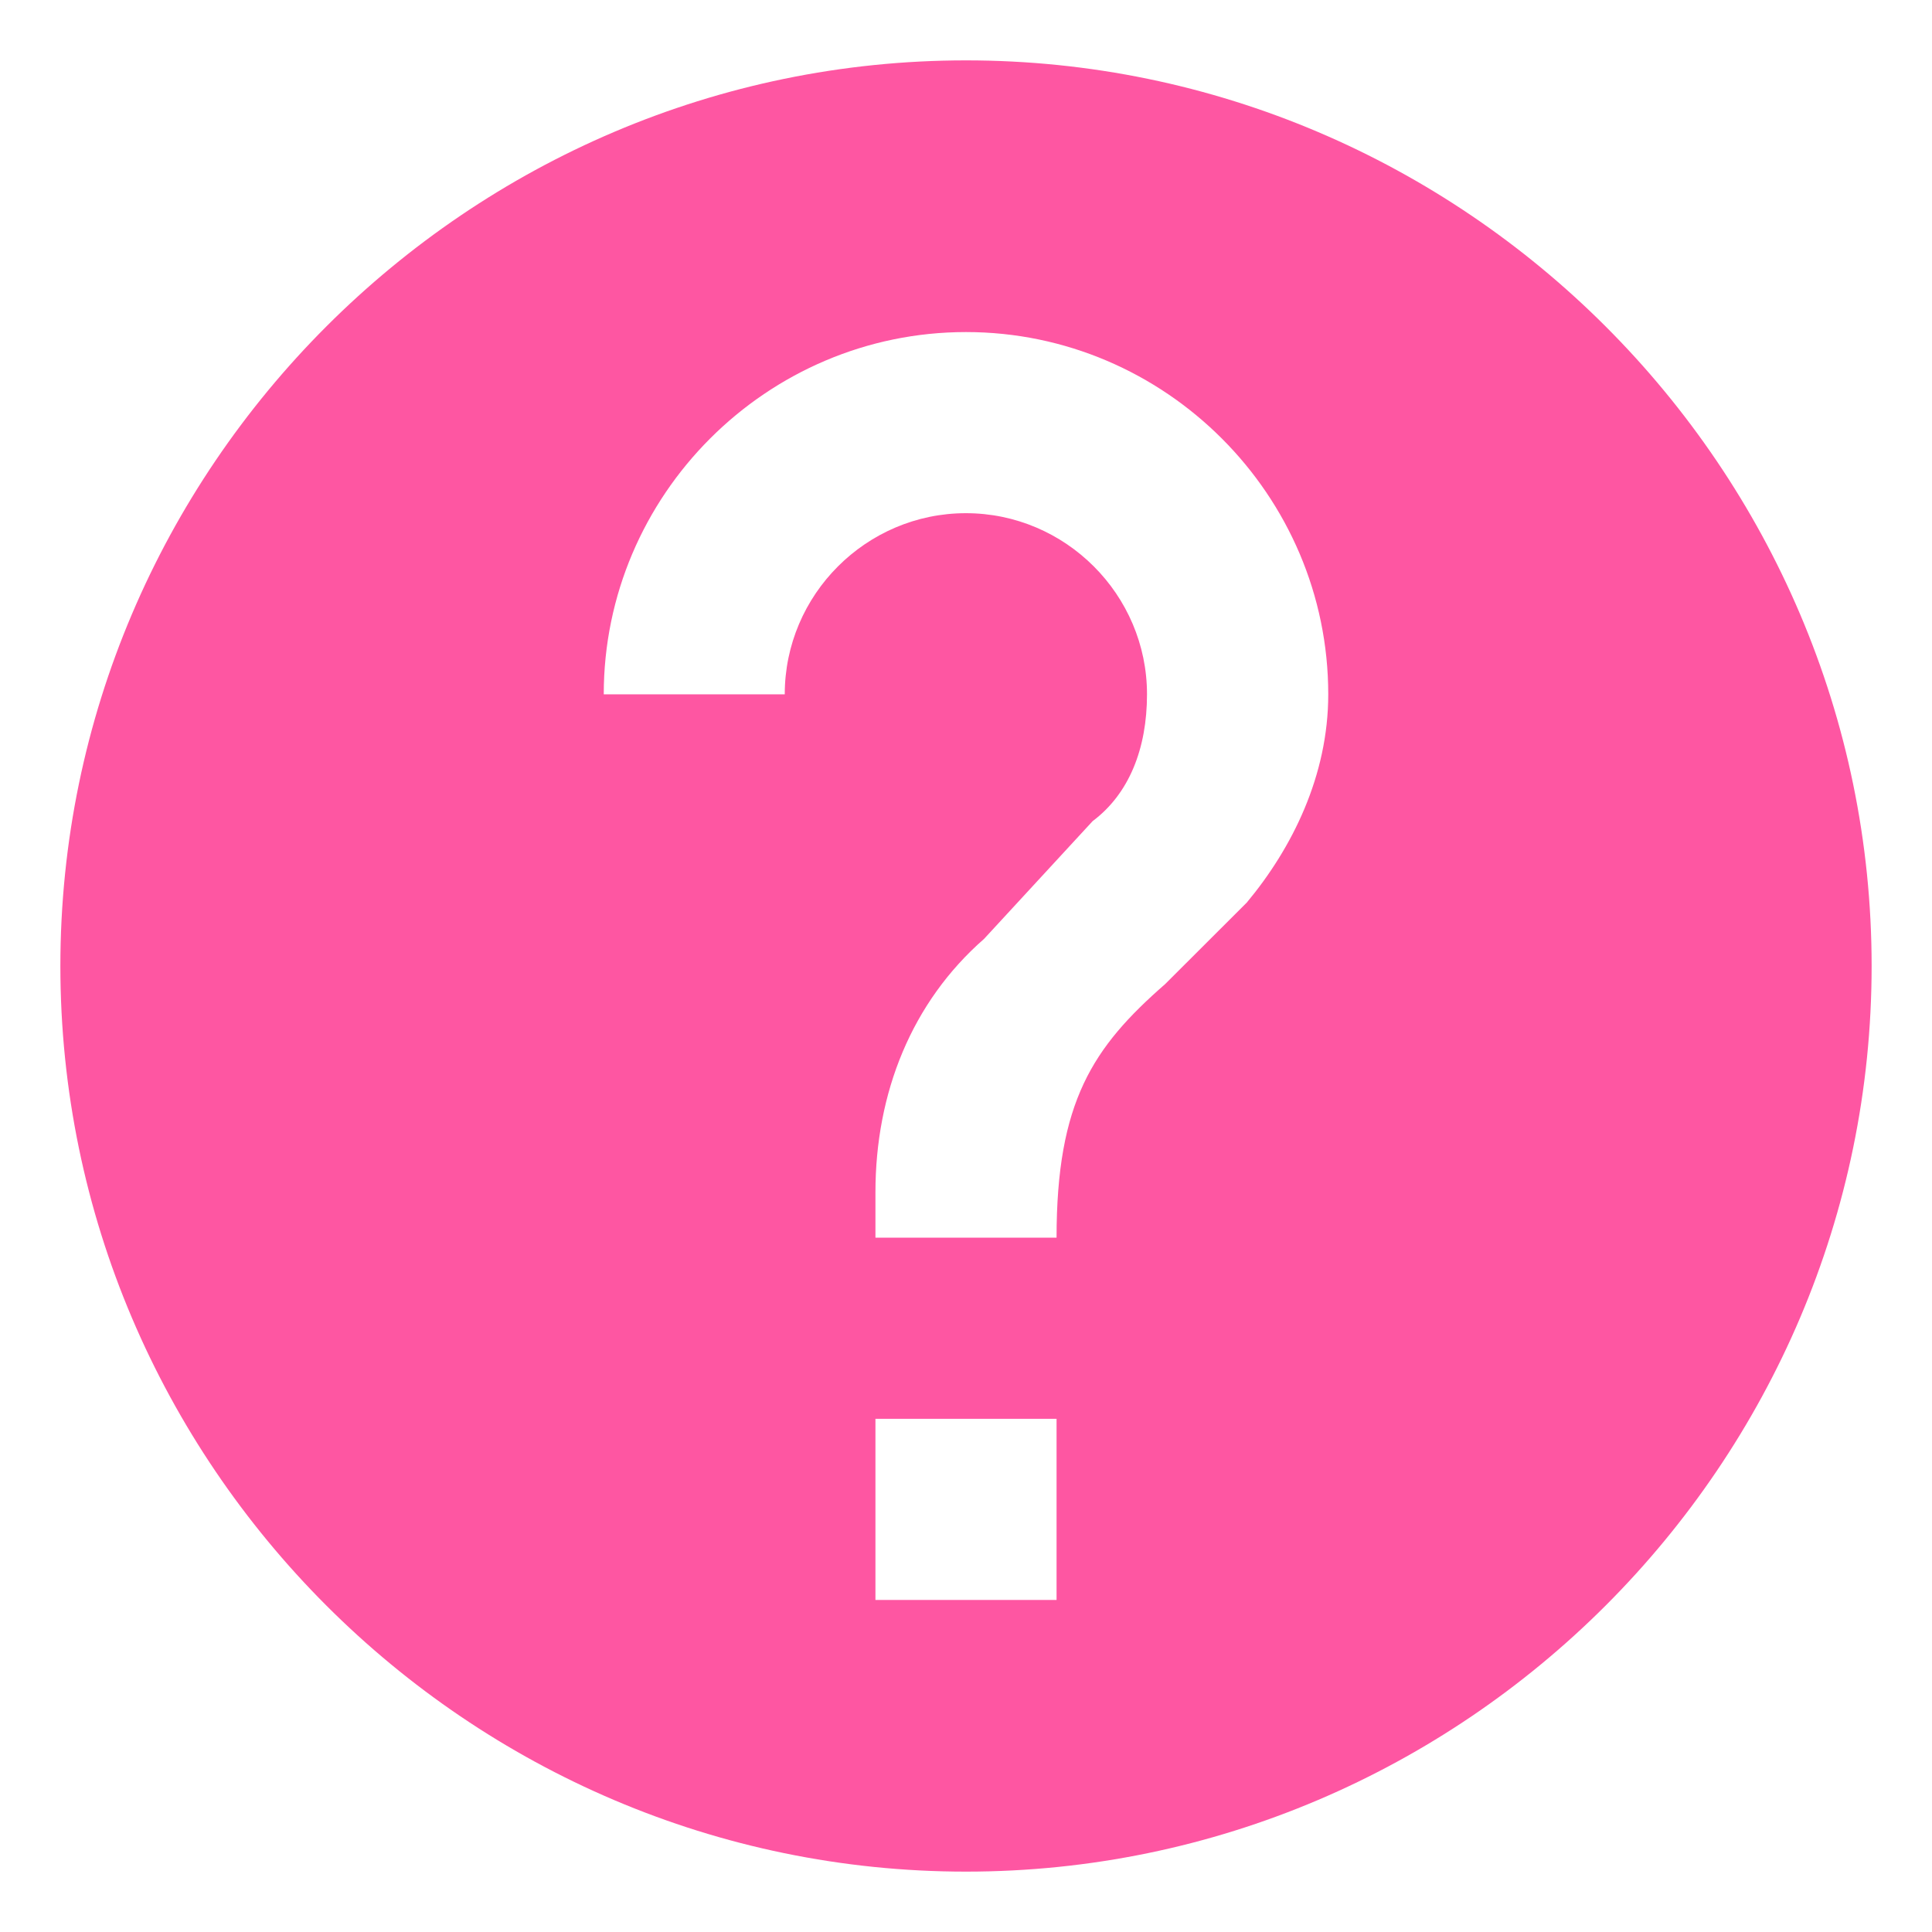 <?xml version="1.0" encoding="utf-8"?>
<!-- Generator: Adobe Illustrator 16.0.0, SVG Export Plug-In . SVG Version: 6.00 Build 0)  -->
<!DOCTYPE svg PUBLIC "-//W3C//DTD SVG 1.1//EN" "http://www.w3.org/Graphics/SVG/1.1/DTD/svg11.dtd">
<svg version="1.1" id="Capa_1" xmlns="http://www.w3.org/2000/svg" xmlns:xlink="http://www.w3.org/1999/xlink" x="0px" y="0px"
	 width="16px" height="16px" viewBox="248 248 16 16" enable-background="new 248 248 16 16" xml:space="preserve">
<g>
	<g id="help">
		<path fill="#FE56A2" d="M256,248.5c-4.125,0-7.5,3.375-7.5,7.5s3.375,7.5,7.5,7.5s7.5-3.375,7.5-7.5S260.125,248.5,256,248.5z
			 M256.75,261.25h-1.5v-1.5h1.5V261.25z M258.325,255.475l-0.676,0.675c-0.6,0.524-0.899,0.975-0.899,2.1h-1.5v-0.375
			c0-0.825,0.3-1.575,0.9-2.1l0.899-0.975c0.301-0.225,0.45-0.6,0.45-1.05c0-0.825-0.675-1.5-1.5-1.5c-0.825,0-1.5,0.675-1.5,1.5
			H253c0-1.65,1.35-3,3-3c1.649,0,3,1.35,3,3C259,254.425,258.7,255.025,258.325,255.475z"/>
	</g>
</g>
</svg>
